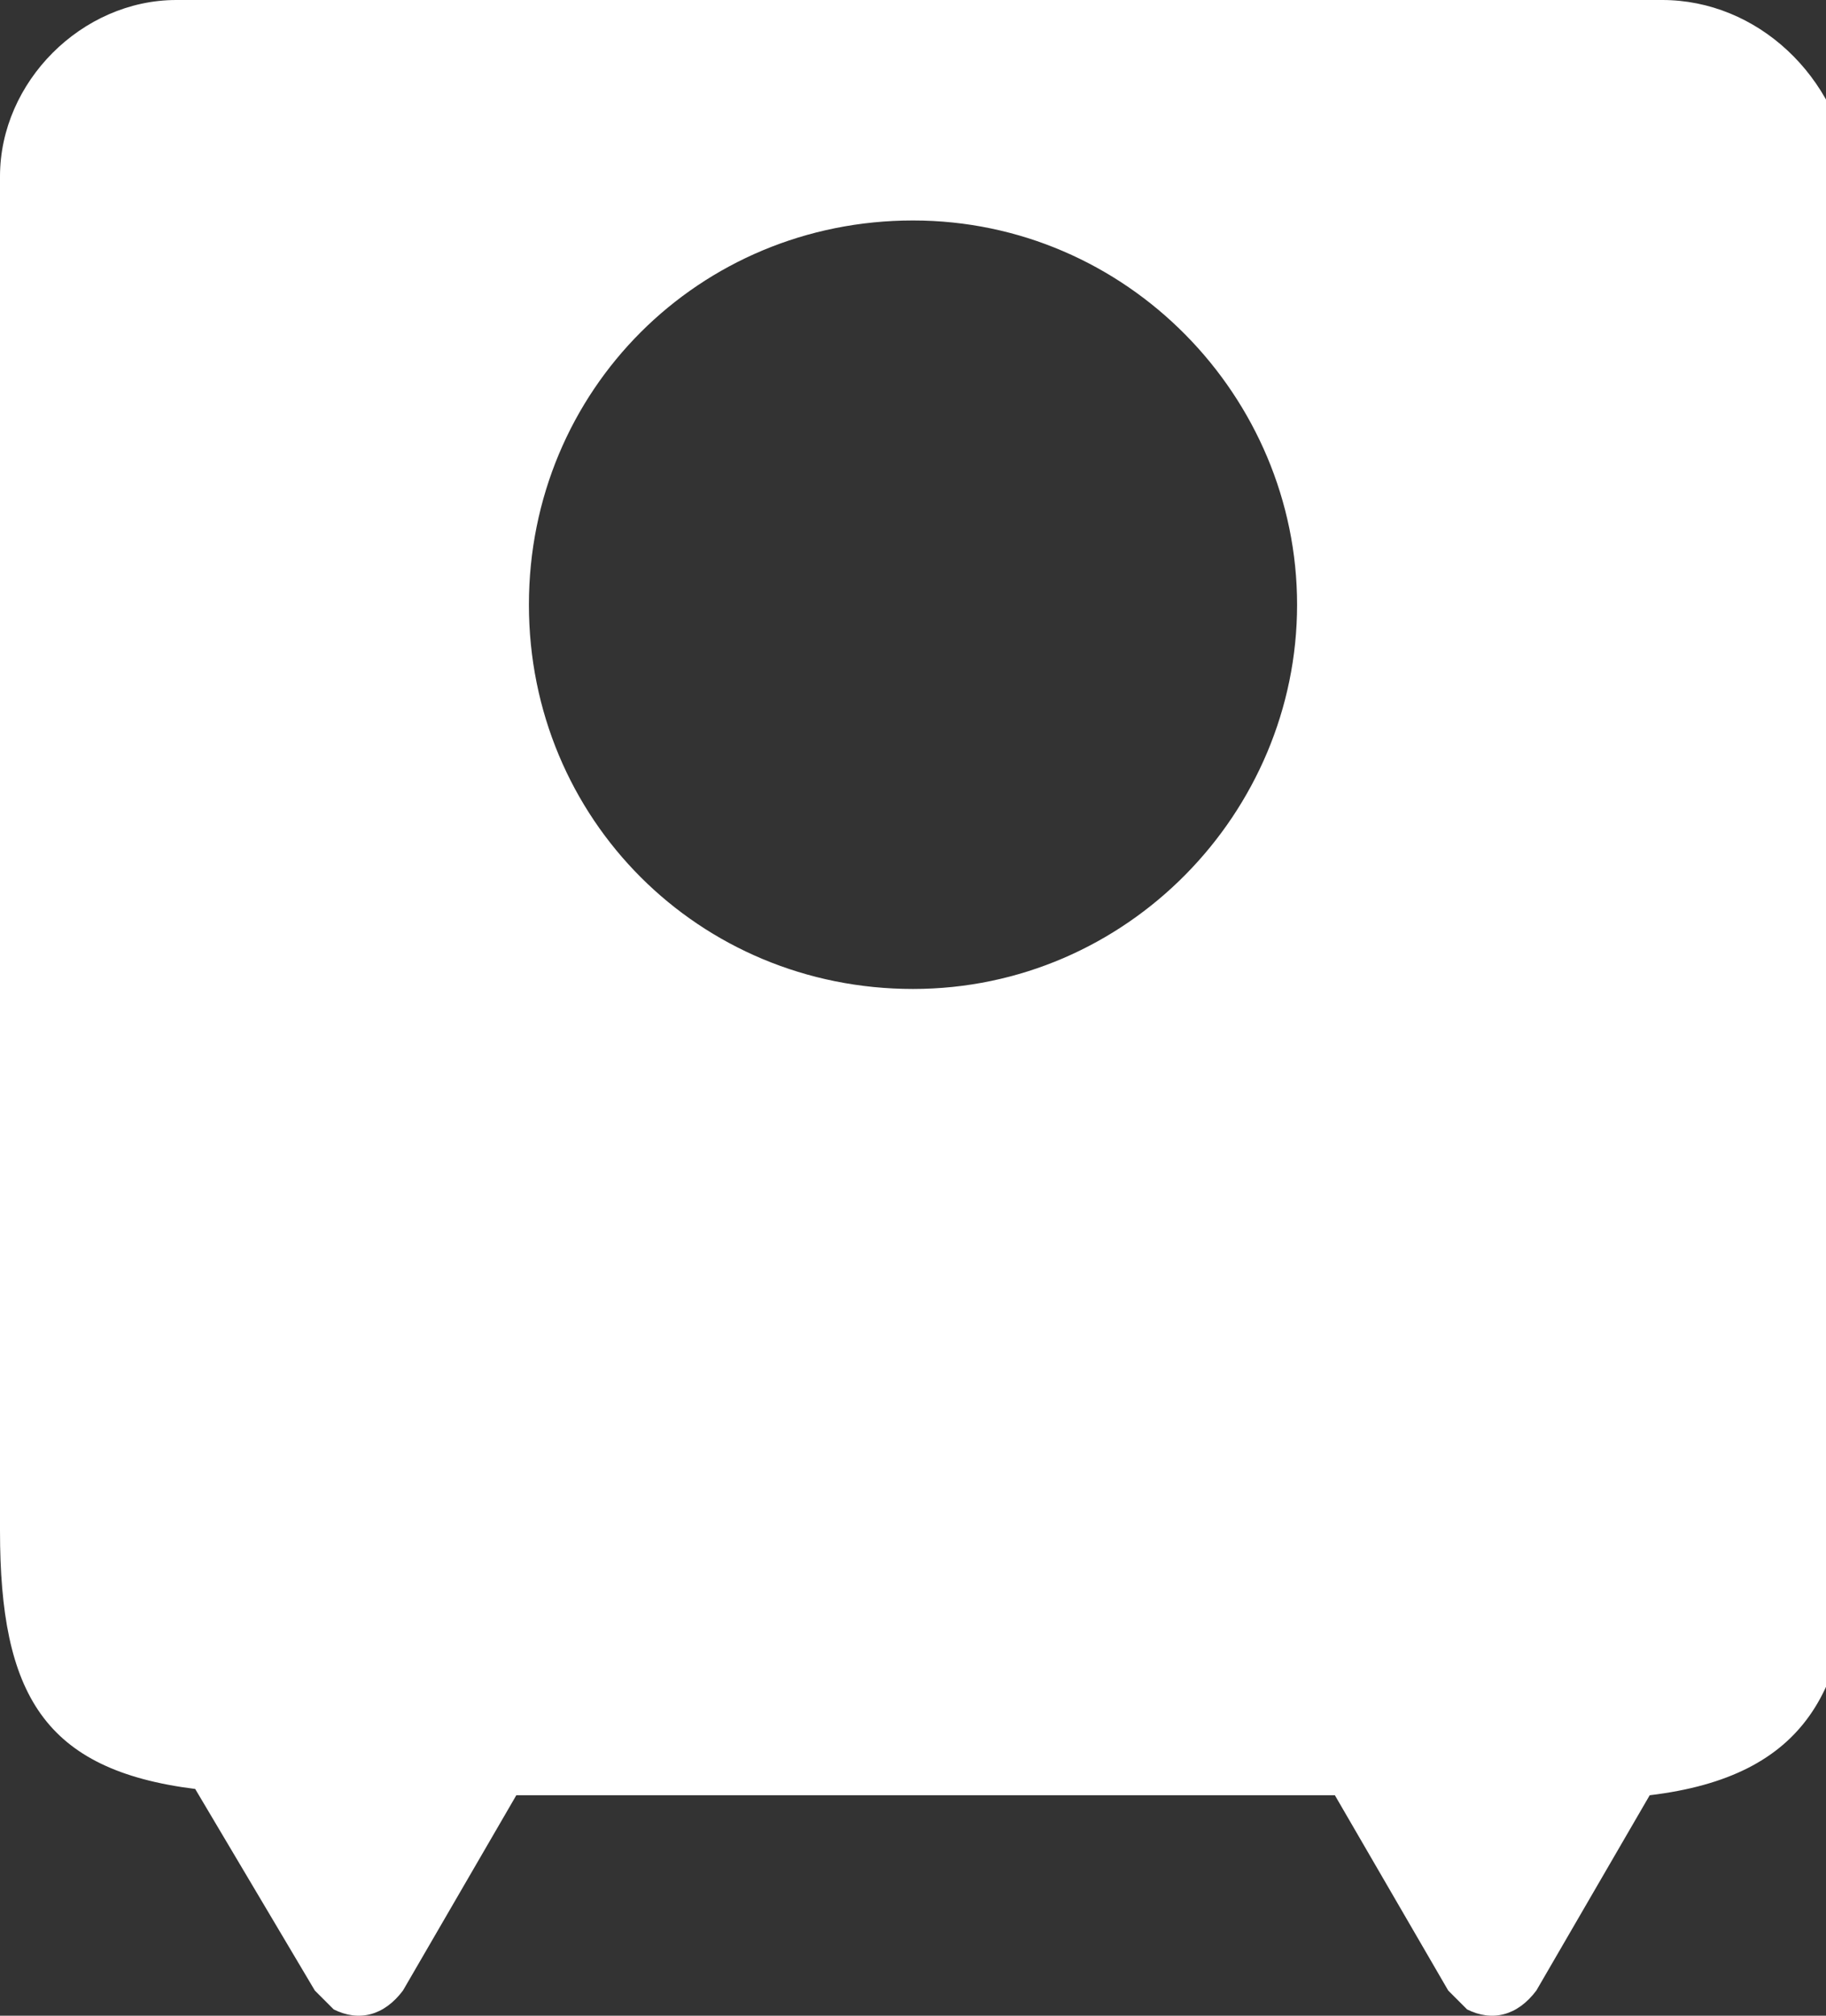 <?xml version="1.0" encoding="UTF-8"?>
<!-- Generator: Adobe Illustrator 27.5.0, SVG Export Plug-In . SVG Version: 6.00 Build 0)  -->
<svg xmlns="http://www.w3.org/2000/svg" xmlns:xlink="http://www.w3.org/1999/xlink" version="1.1" id="Layer_1" x="0px" y="0px" viewBox="0 0 29 32" style="enable-background:new 0 0 29 32;" xml:space="preserve">
<rect x="0" y="0" width="29" height="32" fill="#333333" stroke="none"/>
<style type="text/css">
	.st0{fill:#FFFFFF;}
</style>
<path class="st0" d="M26.4,0H2.8C1.3,0,0,1.3,0,2.8v21.5c0,2.6,0.7,3.8,3.1,4.1L5,31.6c0.1,0.1,0.2,0.2,0.3,0.3  c0.4,0.2,0.8,0.1,1.1-0.3l1.8-3.1h13l1.8,3.1l0,0c0.1,0.1,0.2,0.2,0.3,0.3c0.4,0.2,0.8,0.1,1.1-0.3l1.8-3.1c2.5-0.3,3.2-1.7,3.2-4.1  V2.8C29.2,1.2,27.9,0,26.4,0L26.4,0z M14.5,15.7c-3.4,0-6.1-2.7-6.1-6.1c0-3.4,2.7-6.1,6.1-6.1l0,0c3.4,0,6.1,2.8,6.1,6.1  S17.9,15.7,14.5,15.7z"></path>
</svg>
